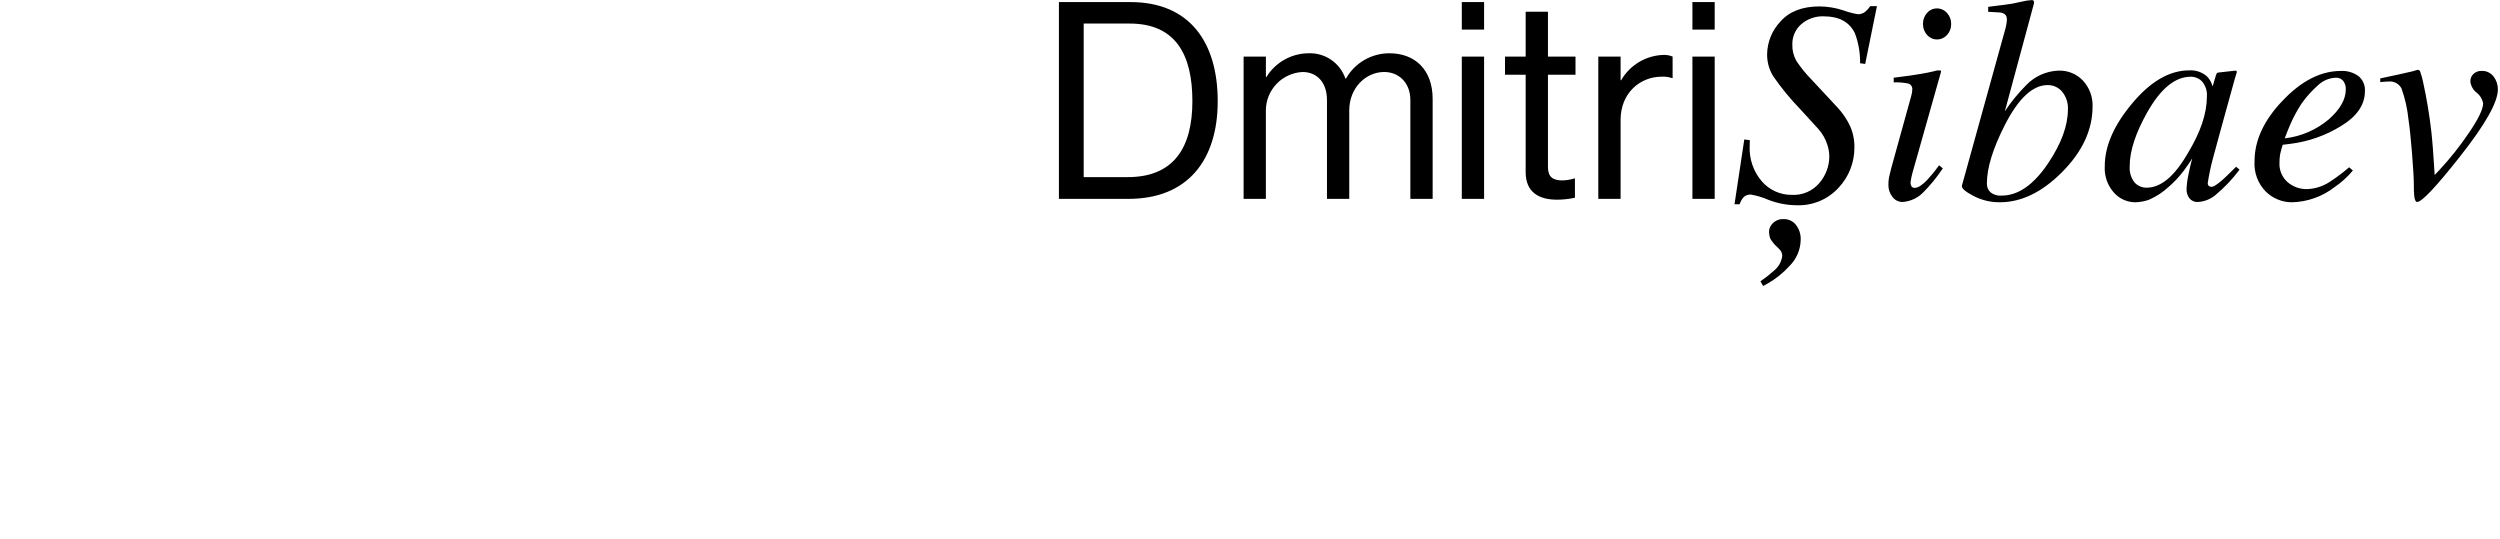 <?xml version="1.0" standalone="no"?>
<!DOCTYPE svg PUBLIC "-//W3C//DTD SVG 20010904//EN" "http://www.w3.org/TR/2001/REC-SVG-20010904/DTD/svg10.dtd">
<!-- Created using Krita: https://krita.org -->
<svg xmlns="http://www.w3.org/2000/svg" 
    xmlns:xlink="http://www.w3.org/1999/xlink"
    xmlns:krita="http://krita.org/namespaces/svg/krita"
    xmlns:sodipodi="http://sodipodi.sourceforge.net/DTD/sodipodi-0.dtd"
    width="871.2pt"
    height="187.92pt"
    viewBox="0 0 871.2 187.92">
<defs/>
<path id="Dmitri_ibaev_" transform="matrix(1.714 0 0 1.714 369.012 0.021)" fill="#000000" fill-rule="evenodd" stroke-opacity="0" stroke="#000000" stroke-width="0" stroke-linecap="square" stroke-linejoin="bevel" d="M0 40.418L14.156 40.418C26.186 40.418 32.285 32.529 32.285 20.555C32.285 8.581 26.578 0.411 14.548 0.411L0 0.411ZM5.036 35.998L5.036 4.776L14.38 4.776C23.78 4.776 27.137 11.154 27.137 20.555C27.137 29.956 23.388 35.998 13.988 35.998ZM37.543 40.418L42.075 40.418L42.075 22.401C42.091 20.401 42.871 18.481 44.254 17.037C45.637 15.592 47.521 14.729 49.518 14.626C52.483 14.626 54.498 16.753 54.498 20.334L54.498 40.421L59.03 40.421L59.03 22.401C59.03 17.869 62.387 14.623 66.136 14.623C69.046 14.623 71.452 16.75 71.452 20.331L71.452 40.418L75.984 40.418L75.984 20.107C75.984 14.12 72.347 10.819 67.199 10.819C65.401 10.815 63.634 11.29 62.081 12.194C60.527 13.099 59.242 14.401 58.358 15.966L58.247 15.966C57.715 14.406 56.691 13.06 55.329 12.132C53.967 11.204 52.339 10.743 50.693 10.819C48.986 10.841 47.311 11.293 45.825 12.134C44.34 12.975 43.09 14.178 42.193 15.631L42.081 15.631L42.081 11.49L37.549 11.49L37.549 40.418ZM81.911 40.418L86.444 40.418L86.444 11.49L81.911 11.49ZM81.911 6.006L86.444 6.006L86.444 0.411L81.911 0.411ZM90.696 15.183L94.896 15.183L94.896 34.991C94.896 39.075 97.582 40.586 101.275 40.586C102.498 40.582 103.717 40.45 104.912 40.194L104.912 36.278L104.744 36.278C103.965 36.521 103.154 36.653 102.338 36.669C100.491 36.669 99.428 35.998 99.428 33.983L99.428 15.183L105.028 15.183L105.028 11.49L99.428 11.49L99.428 2.369L94.896 2.369L94.896 11.49L90.696 11.49ZM114.196 11.49L109.664 11.49L109.664 40.418L114.196 40.418L114.196 24.359C114.196 18.932 118.113 15.575 122.589 15.575C123.272 15.542 123.956 15.636 124.604 15.854L124.771 15.854L124.771 11.49C124.187 11.245 123.557 11.13 122.925 11.154C121.168 11.203 119.453 11.701 117.944 12.603C116.436 13.504 115.183 14.778 114.308 16.302L114.196 16.302ZM128.796 40.418L133.328 40.418L133.328 11.49L128.798 11.49L128.798 40.418ZM128.796 6.006L133.328 6.006L133.328 0.411L128.798 0.411L128.798 6.006ZM137.357 41.513L138.395 41.513C138.577 40.975 138.861 40.476 139.23 40.044C139.433 39.864 139.671 39.727 139.929 39.643C140.187 39.559 140.46 39.528 140.73 39.554C141.955 39.77 143.15 40.132 144.288 40.634C146.094 41.334 148.012 41.701 149.949 41.715C151.551 41.783 153.148 41.5 154.628 40.885C156.109 40.271 157.437 39.34 158.519 38.157C160.597 35.948 161.748 33.022 161.732 29.989C161.767 28.404 161.431 26.833 160.752 25.401C160.119 24.116 159.304 22.929 158.332 21.877L153.003 16.151C151.856 14.986 150.823 13.714 149.92 12.351C149.353 11.333 149.074 10.179 149.113 9.014C149.096 8.246 149.247 7.483 149.555 6.779C149.863 6.075 150.32 5.446 150.895 4.937C152.171 3.82 153.83 3.237 155.524 3.31C158.61 3.31 160.71 4.449 161.824 6.728C162.565 8.681 162.926 10.757 162.888 12.845L163.925 12.989L166.316 1.235L164.958 1.235C164.683 1.648 164.354 2.021 163.979 2.345C163.545 2.711 162.99 2.901 162.423 2.878C161.411 2.707 160.418 2.442 159.456 2.085C157.903 1.573 156.28 1.306 154.645 1.293C151.149 1.293 148.498 2.316 146.693 4.361C144.981 6.174 144.013 8.567 143.985 11.061C143.977 12.604 144.395 14.12 145.195 15.44C146.83 17.817 148.661 20.052 150.669 22.124L154.357 26.157C155.229 27.117 155.878 28.259 156.257 29.499C156.496 30.243 156.622 31.018 156.631 31.799C156.622 33.764 155.918 35.663 154.644 37.158C153.963 37.976 153.101 38.623 152.125 39.048C151.15 39.473 150.088 39.665 149.026 39.607C147.874 39.622 146.732 39.386 145.68 38.916C144.628 38.446 143.69 37.752 142.933 36.884C141.207 34.889 140.314 32.303 140.441 29.668C140.441 29.552 140.45 29.159 140.47 28.486L139.346 28.342ZM144.387 46.871C144.359 47.435 144.447 47.999 144.646 48.528C145.002 49.135 145.449 49.683 145.971 50.155L146.519 50.703C146.869 51.055 147.065 51.532 147.066 52.028C146.911 53.211 146.301 54.287 145.366 55.028C144.501 55.807 143.587 56.529 142.629 57.189L143.177 58.139L144.07 57.65C145.757 56.689 147.279 55.463 148.578 54.02C149.987 52.615 150.79 50.71 150.811 48.72C150.855 47.64 150.518 46.578 149.86 45.72C149.569 45.342 149.193 45.038 148.763 44.833C148.333 44.627 147.86 44.527 147.383 44.539C146.969 44.508 146.553 44.568 146.165 44.714C145.777 44.861 145.425 45.092 145.136 45.389C144.72 45.78 144.454 46.305 144.387 46.872L144.387 46.872ZM178.525 8.009C178.909 8.011 179.289 7.931 179.639 7.775C179.989 7.618 180.302 7.388 180.556 7.101C181.122 6.498 181.427 5.695 181.406 4.868C181.425 4.037 181.12 3.231 180.556 2.621C180.304 2.33 179.992 2.097 179.641 1.938C179.291 1.779 178.91 1.697 178.525 1.699C178.142 1.696 177.763 1.777 177.414 1.937C177.066 2.096 176.757 2.33 176.508 2.621C175.952 3.235 175.653 4.04 175.673 4.868C175.656 5.687 175.955 6.482 176.508 7.087C176.756 7.379 177.066 7.612 177.414 7.772C177.763 7.931 178.142 8.012 178.525 8.009ZM177.842 14.49C177.023 14.683 176.156 14.856 175.242 15.009C174.537 15.124 173.837 15.235 173.142 15.34C172.447 15.445 171.309 15.594 169.726 15.787L169.726 16.738C170.735 16.691 171.745 16.773 172.733 16.982C172.989 17.075 173.205 17.253 173.343 17.487C173.482 17.72 173.536 17.995 173.495 18.264C173.495 18.458 173.476 18.651 173.438 18.841C173.399 19.033 173.351 19.244 173.294 19.474L169.194 34.282C168.982 35.089 168.838 35.699 168.761 36.111C168.679 36.592 168.64 37.078 168.646 37.566C168.628 38.453 168.918 39.319 169.467 40.015C169.703 40.339 170.014 40.602 170.372 40.782C170.73 40.962 171.126 41.055 171.527 41.052C173.179 40.939 174.727 40.196 175.849 38.978C177.169 37.639 178.365 36.184 179.421 34.628L179.709 34.228L178.96 33.595C178.237 34.598 177.459 35.56 176.627 36.475C175.551 37.608 174.686 38.175 174.033 38.175C173.892 38.199 173.747 38.179 173.618 38.117C173.489 38.055 173.382 37.954 173.313 37.829C173.193 37.598 173.134 37.34 173.14 37.08C173.225 36.418 173.359 35.763 173.54 35.121L179.356 14.552C179.364 14.503 179.356 14.452 179.333 14.408C179.31 14.364 179.273 14.328 179.228 14.307C178.759 14.274 178.288 14.336 177.844 14.49ZM183.596 37.71C183.463 38.229 184.221 38.921 185.872 39.784C187.547 40.674 189.419 41.13 191.316 41.11C195.657 41.11 199.854 39.084 203.905 35.031C208.073 30.864 210.157 26.389 210.157 21.606C210.214 19.703 209.533 17.849 208.257 16.435C207.616 15.741 206.832 15.195 205.959 14.834C205.087 14.473 204.146 14.307 203.202 14.346C200.742 14.443 198.413 15.486 196.702 17.256C195.066 18.891 193.597 20.686 192.319 22.614L198.201 0.835L198.259 0.461C198.264 0.397 198.254 0.333 198.232 0.274C198.21 0.214 198.174 0.16 198.129 0.115C198.055 0.044 197.957 0.002 197.854 0C197.106 0.044 196.364 0.16 195.638 0.345C194.604 0.576 194.021 0.701 193.885 0.72C192.649 0.912 191.669 1.045 190.945 1.12C190.221 1.195 189.55 1.281 188.932 1.38L188.932 2.388C189.988 2.445 190.675 2.483 190.992 2.503C191.22 2.51 191.447 2.539 191.669 2.59C191.845 2.621 192.014 2.687 192.164 2.783C192.315 2.879 192.446 3.004 192.548 3.151C192.669 3.377 192.733 3.63 192.735 3.886C192.731 4.171 192.707 4.455 192.663 4.736C192.605 5.12 192.523 5.5 192.418 5.874ZM191.654 39.756C190.84 39.826 190.029 39.584 189.387 39.079C189.147 38.847 188.958 38.566 188.835 38.256C188.711 37.946 188.654 37.613 188.669 37.279C188.669 34.149 189.875 30.212 192.286 25.468C195.06 20.013 197.968 17.286 201.011 17.286C201.572 17.275 202.129 17.39 202.64 17.621C203.152 17.853 203.605 18.196 203.967 18.625C204.791 19.633 205.211 20.912 205.144 22.212C205.144 25.516 203.814 29.156 201.155 33.131C198.208 37.548 195.041 39.756 191.655 39.757L191.655 39.757ZM233.397 19.626C233.397 23.05 232.105 26.887 229.521 31.136C226.838 35.809 224.05 38.146 221.156 38.145C220.695 38.155 220.237 38.066 219.813 37.884C219.389 37.703 219.009 37.432 218.698 37.092C217.955 36.138 217.601 34.937 217.707 33.732C217.707 30.674 218.9 27.03 221.287 22.799C224.004 17.992 226.945 15.588 230.108 15.588C230.543 15.581 230.975 15.665 231.376 15.834C231.776 16.003 232.138 16.253 232.437 16.569C233.145 17.422 233.49 18.521 233.397 19.626ZM229.819 14.292C225.78 14.292 221.877 16.57 218.111 21.127C214.461 25.51 212.636 29.72 212.636 33.758C212.573 34.745 212.709 35.735 213.035 36.669C213.362 37.603 213.872 38.462 214.536 39.195C215.072 39.787 215.724 40.263 216.451 40.593C217.179 40.923 217.966 41.1 218.765 41.113C219.746 41.102 220.718 40.926 221.641 40.594C223.125 39.946 224.487 39.049 225.668 37.941C226.784 36.982 227.793 35.904 228.675 34.726C229.489 33.621 230.069 32.78 230.415 32.203C230.165 33.084 229.911 34.172 229.652 35.465C229.431 36.443 229.301 37.438 229.263 38.44C229.238 39.112 229.447 39.772 229.854 40.308C230.056 40.557 230.314 40.755 230.607 40.885C230.9 41.015 231.22 41.073 231.54 41.055C232.839 40.991 234.084 40.511 235.091 39.687C236.937 38.154 238.597 36.409 240.034 34.487L239.343 33.887L237.462 35.73C237.179 36 236.937 36.226 236.734 36.407C236.534 36.59 236.35 36.749 236.187 36.883L235.672 37.283C235.427 37.474 235.169 37.648 234.9 37.802C234.725 37.906 234.527 37.965 234.323 37.974C234.129 37.98 233.939 37.914 233.791 37.788C233.714 37.712 233.654 37.62 233.616 37.518C233.579 37.416 233.564 37.307 233.574 37.199C233.83 35.496 234.186 33.809 234.64 32.147C235.074 30.516 235.601 28.577 236.221 26.331L239.071 16.021C239.154 15.754 239.216 15.548 239.257 15.402C239.299 15.258 239.357 15.062 239.443 14.812C239.481 14.696 239.486 14.571 239.457 14.452C239.419 14.409 239.371 14.377 239.317 14.36C239.263 14.342 239.205 14.34 239.149 14.352L235.83 14.724C235.754 14.72 235.679 14.732 235.608 14.759C235.537 14.786 235.473 14.828 235.419 14.881C235.33 15.038 235.26 15.206 235.213 15.381L234.567 17.553L234.422 17.153C234.207 16.522 233.848 15.949 233.373 15.481C232.388 14.64 231.113 14.216 229.82 14.299L229.82 14.299ZM243.087 32.767C243.012 33.902 243.178 35.04 243.575 36.107C243.971 37.173 244.589 38.143 245.387 38.954C246.819 40.35 248.745 41.127 250.745 41.113C253.871 41.028 256.889 39.947 259.359 38.03C260.748 37.084 261.998 35.949 263.075 34.659L262.326 33.997C261.06 35.084 259.724 36.086 258.326 36.997C256.958 37.883 255.374 38.38 253.745 38.437C252.306 38.465 250.906 37.963 249.813 37.026C249.256 36.536 248.818 35.927 248.531 35.243C248.244 34.559 248.116 33.819 248.156 33.079C248.146 32.485 248.194 31.892 248.3 31.307C248.441 30.67 248.615 30.04 248.819 29.42L250.461 29.22C254.084 28.761 257.567 27.531 260.674 25.612C263.91 23.647 265.528 21.285 265.528 18.524C265.568 17.943 265.468 17.36 265.238 16.825C265.007 16.29 264.652 15.818 264.203 15.447C263.163 14.709 261.903 14.344 260.63 14.412C256.578 14.412 252.651 16.407 248.848 20.398C245.006 24.388 243.085 28.513 243.086 32.772L243.086 32.772ZM249.223 28.12C249.588 27.143 249.934 26.272 250.26 25.505C250.928 23.93 251.738 22.42 252.68 20.992C253.621 19.672 254.709 18.462 255.921 17.385C256.903 16.414 258.214 15.845 259.594 15.79C259.881 15.771 260.169 15.819 260.435 15.931C260.7 16.044 260.935 16.217 261.121 16.437C261.489 16.939 261.673 17.554 261.64 18.176C261.64 20.188 260.488 22.214 258.183 24.254C255.643 26.398 252.525 27.744 249.223 28.12ZM289.21 14.407C288.619 14.389 288.044 14.605 287.61 15.007C287.397 15.205 287.229 15.446 287.117 15.715C287.005 15.983 286.952 16.272 286.962 16.563C287.018 17.011 287.161 17.444 287.384 17.837C287.607 18.23 287.906 18.575 288.262 18.853C288.953 19.376 289.418 20.144 289.562 20.999C289.562 22.19 288.573 24.226 286.595 27.107C284.812 29.743 282.828 32.238 280.66 34.568L279.71 35.576C279.479 31.62 279.249 28.634 279.018 26.617C278.636 23.298 278.086 20 277.37 16.736C277.227 16.027 277.034 15.329 276.794 14.647C276.78 14.551 276.74 14.461 276.679 14.386C276.618 14.311 276.537 14.254 276.446 14.221C276.354 14.188 276.256 14.181 276.161 14.2L275.211 14.488C275.095 14.527 274.116 14.748 272.274 15.151C270.432 15.554 269.223 15.813 268.647 15.929L268.647 16.678C269.012 16.64 269.333 16.611 269.612 16.591C269.891 16.573 270.135 16.563 270.347 16.563C270.875 16.508 271.408 16.613 271.876 16.864C272.343 17.116 272.724 17.503 272.969 17.974C273.692 20.003 274.166 22.112 274.38 24.255C274.611 25.734 274.851 28.01 275.1 31.082C275.349 34.154 275.474 36.334 275.475 37.622C275.462 38.372 275.49 39.122 275.561 39.869C275.657 40.656 275.849 41.049 276.137 41.05C277.098 41.05 280.008 37.967 284.866 31.802C289.994 25.311 292.558 20.769 292.558 18.176C292.569 17.23 292.265 16.308 291.694 15.554C291.407 15.174 291.031 14.87 290.599 14.669C290.167 14.468 289.693 14.377 289.217 14.402L289.217 14.402Z" sodipodi:nodetypes="ccccccccccccccccccccccccccccccccccccccccccccccccccccccccccccccccccccccccccccccccccccccccccccccccccccccccccccccccccccccccccccccccccccccccccccccccccccccccccccccccccccccccccccccccccccccccccccccccccccccccccccccccccccccccccccccccccccccccccccccccccccccccccccccccccccccccccccccccccccccccccccccccccccccccccccccccccccccccccccccccccccccccccccccccccccccccccccccccccccccccccccccc"/>
</svg>
